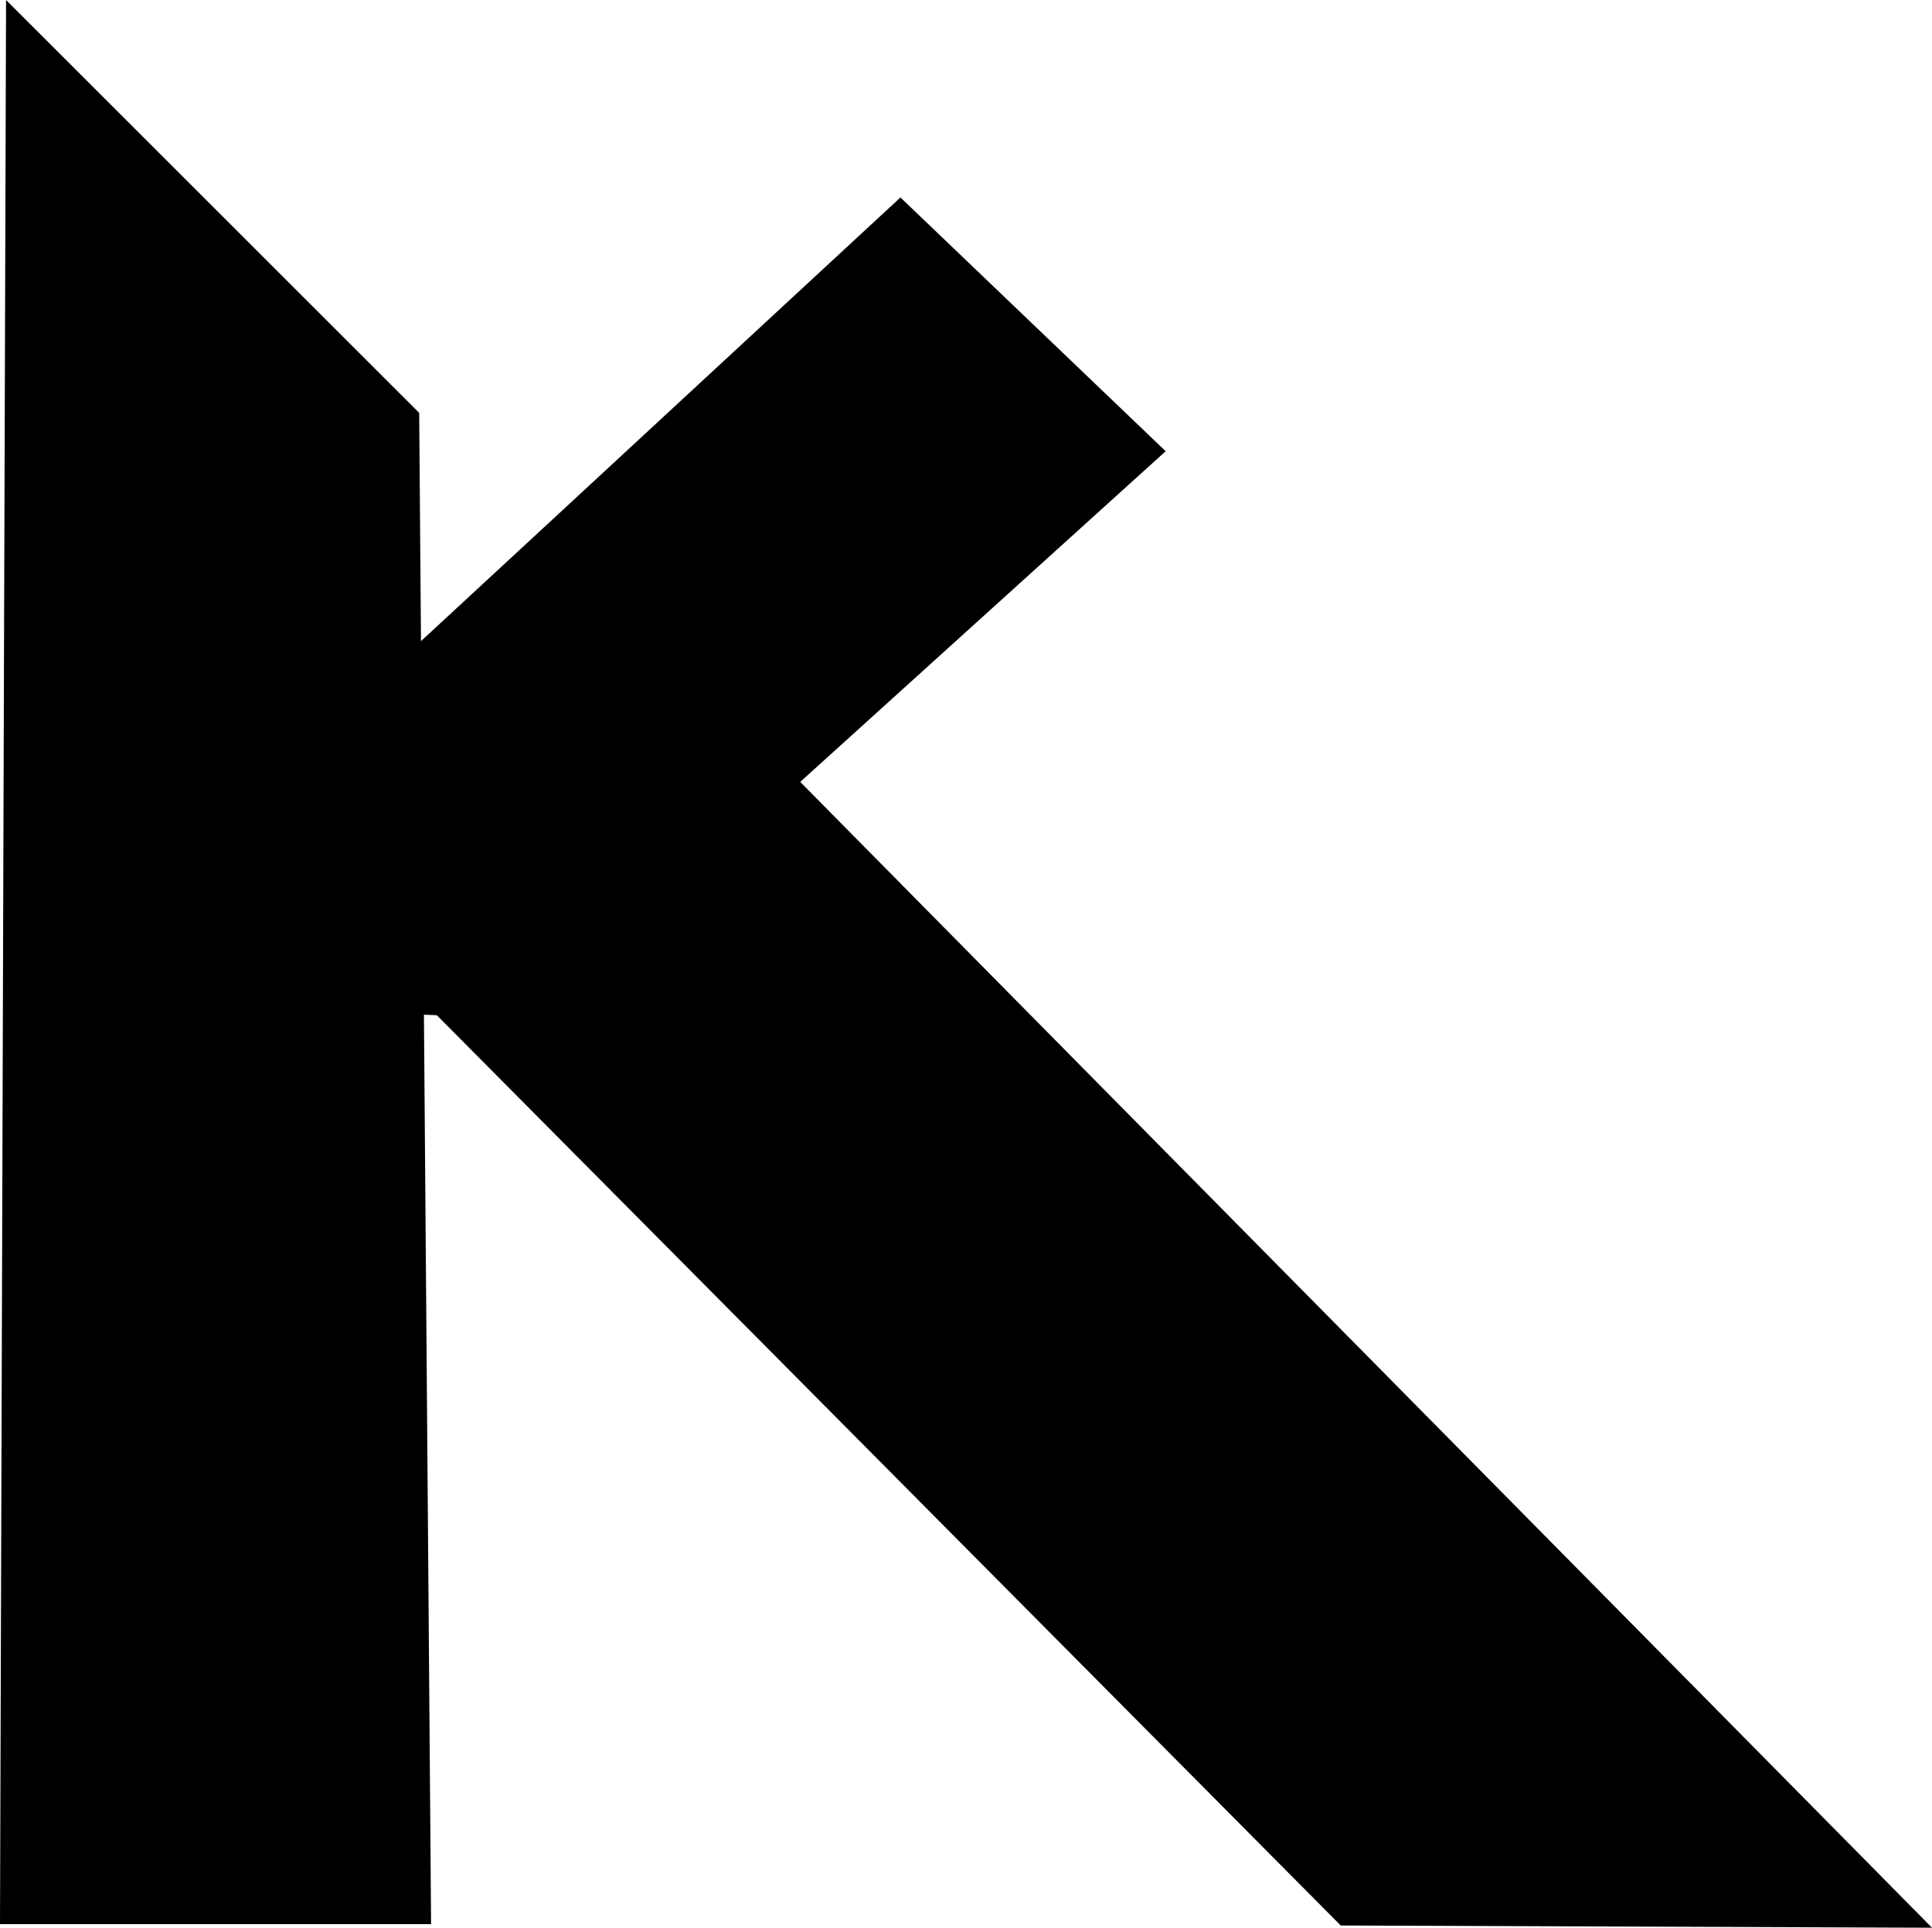 <svg xmlns="http://www.w3.org/2000/svg" width="25.183" height="25.13" viewBox="0 0 25.183 25.13">
  <g id="グループ_92" data-name="グループ 92" transform="translate(284.837 -40.846)">
    <path id="パス_4" data-name="パス 4" d="M27.242,0l-.079,25.082h5.619l-.155-19.7L27.242,0" transform="translate(-312 40.846)"/>
    <path id="パス_12" data-name="パス 12" d="M35.881,8.458l-2.645-.036-.391,4.8L44.639,25.1l7.707.029S35.782,8.359,35.881,8.458" transform="translate(-312 40.846)"/>
    <path id="パス_13" data-name="パス 13" d="M30.346,10.486l-.036,2.645,3.863.157,8.184-7.406L38.9,2.574s-8.653,8.011-8.554,7.912" transform="translate(-312 40.846)"/>
  </g>
</svg>
